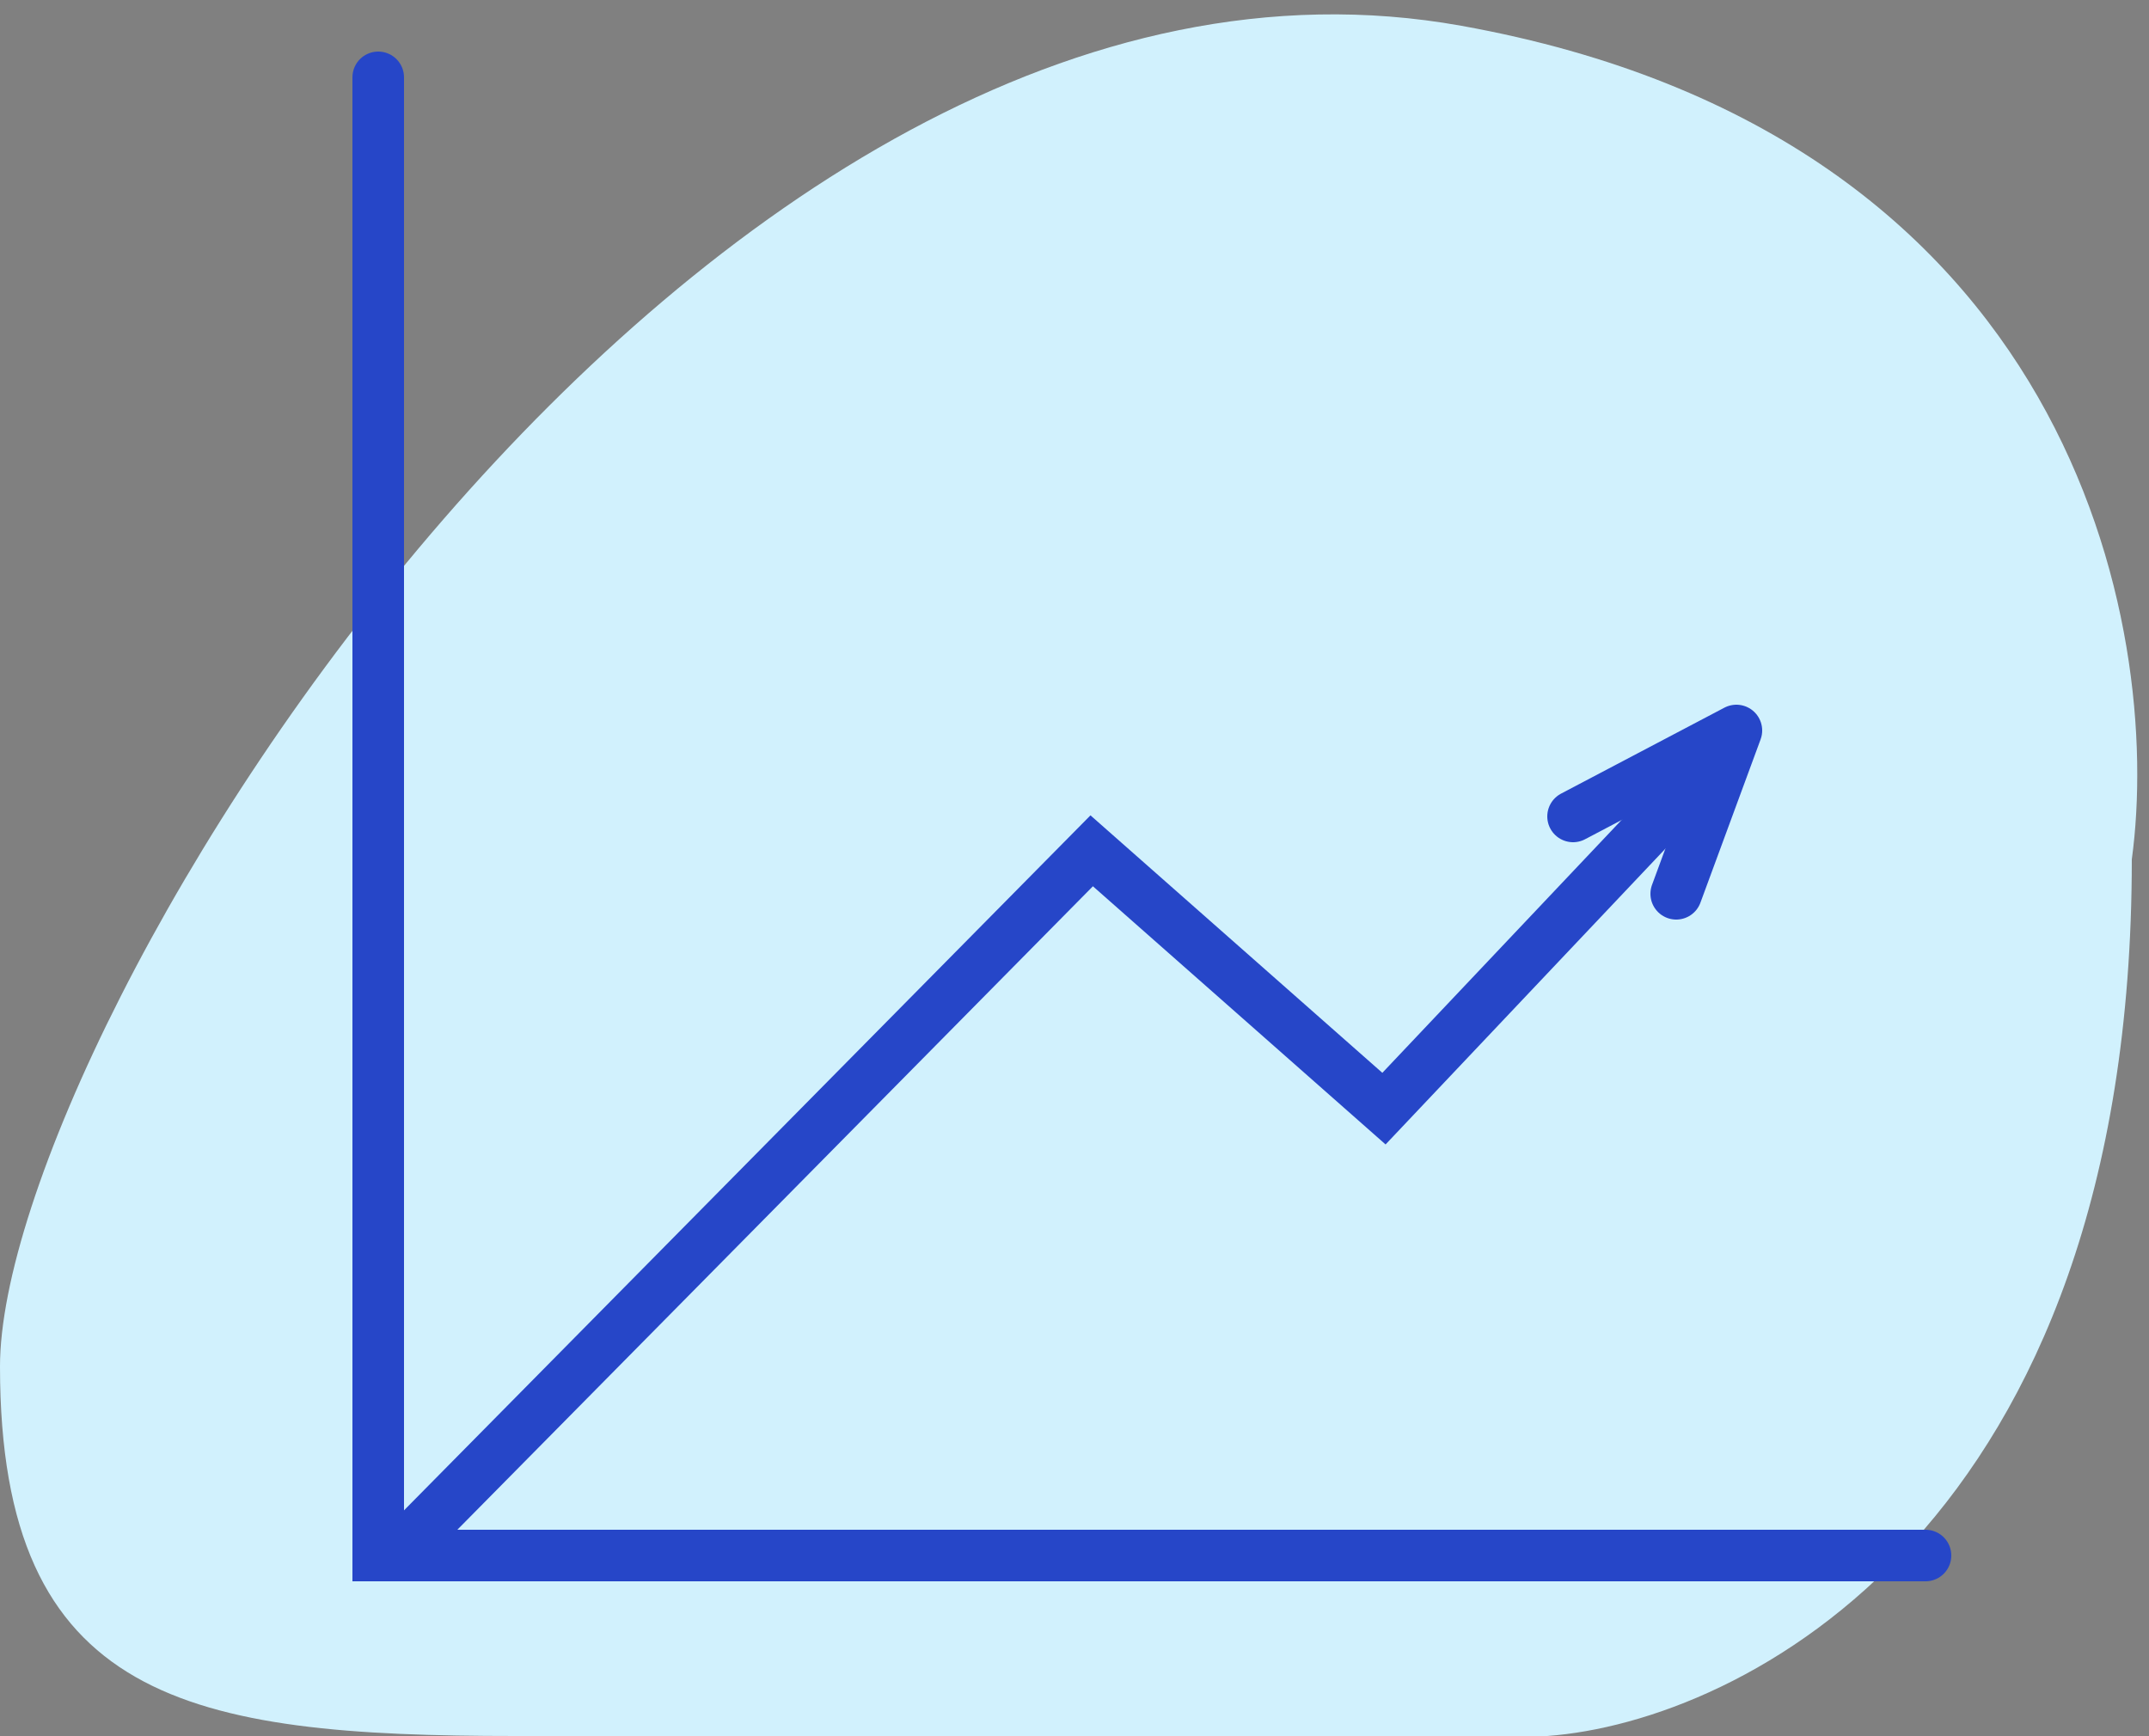 <svg width="125" height="101" fill="none" xmlns="http://www.w3.org/2000/svg"><rect width="100%" height="100%" fill="#808080" stroke="none"/><path d="M85 1.5c35.6 6.4 40.833 35 39 48.5 0 38.8-22.667 50.167-34 51H30c-19 0-30-2-30-21.5s40.5-86 85-78z" fill="#D1F1FD"/><path d="M22 4.5v86h90" stroke="#2646C8" stroke-width="3" stroke-linecap="round"/><path d="M24 89.5l39.5-40 17 15L98 46" stroke="#2646C8" stroke-width="3" stroke-linecap="round"/><path d="M91.5 47.5l9.5-5-3.5 9.5" stroke="#2646C8" stroke-width="3" stroke-linecap="round" stroke-linejoin="round"/></svg>